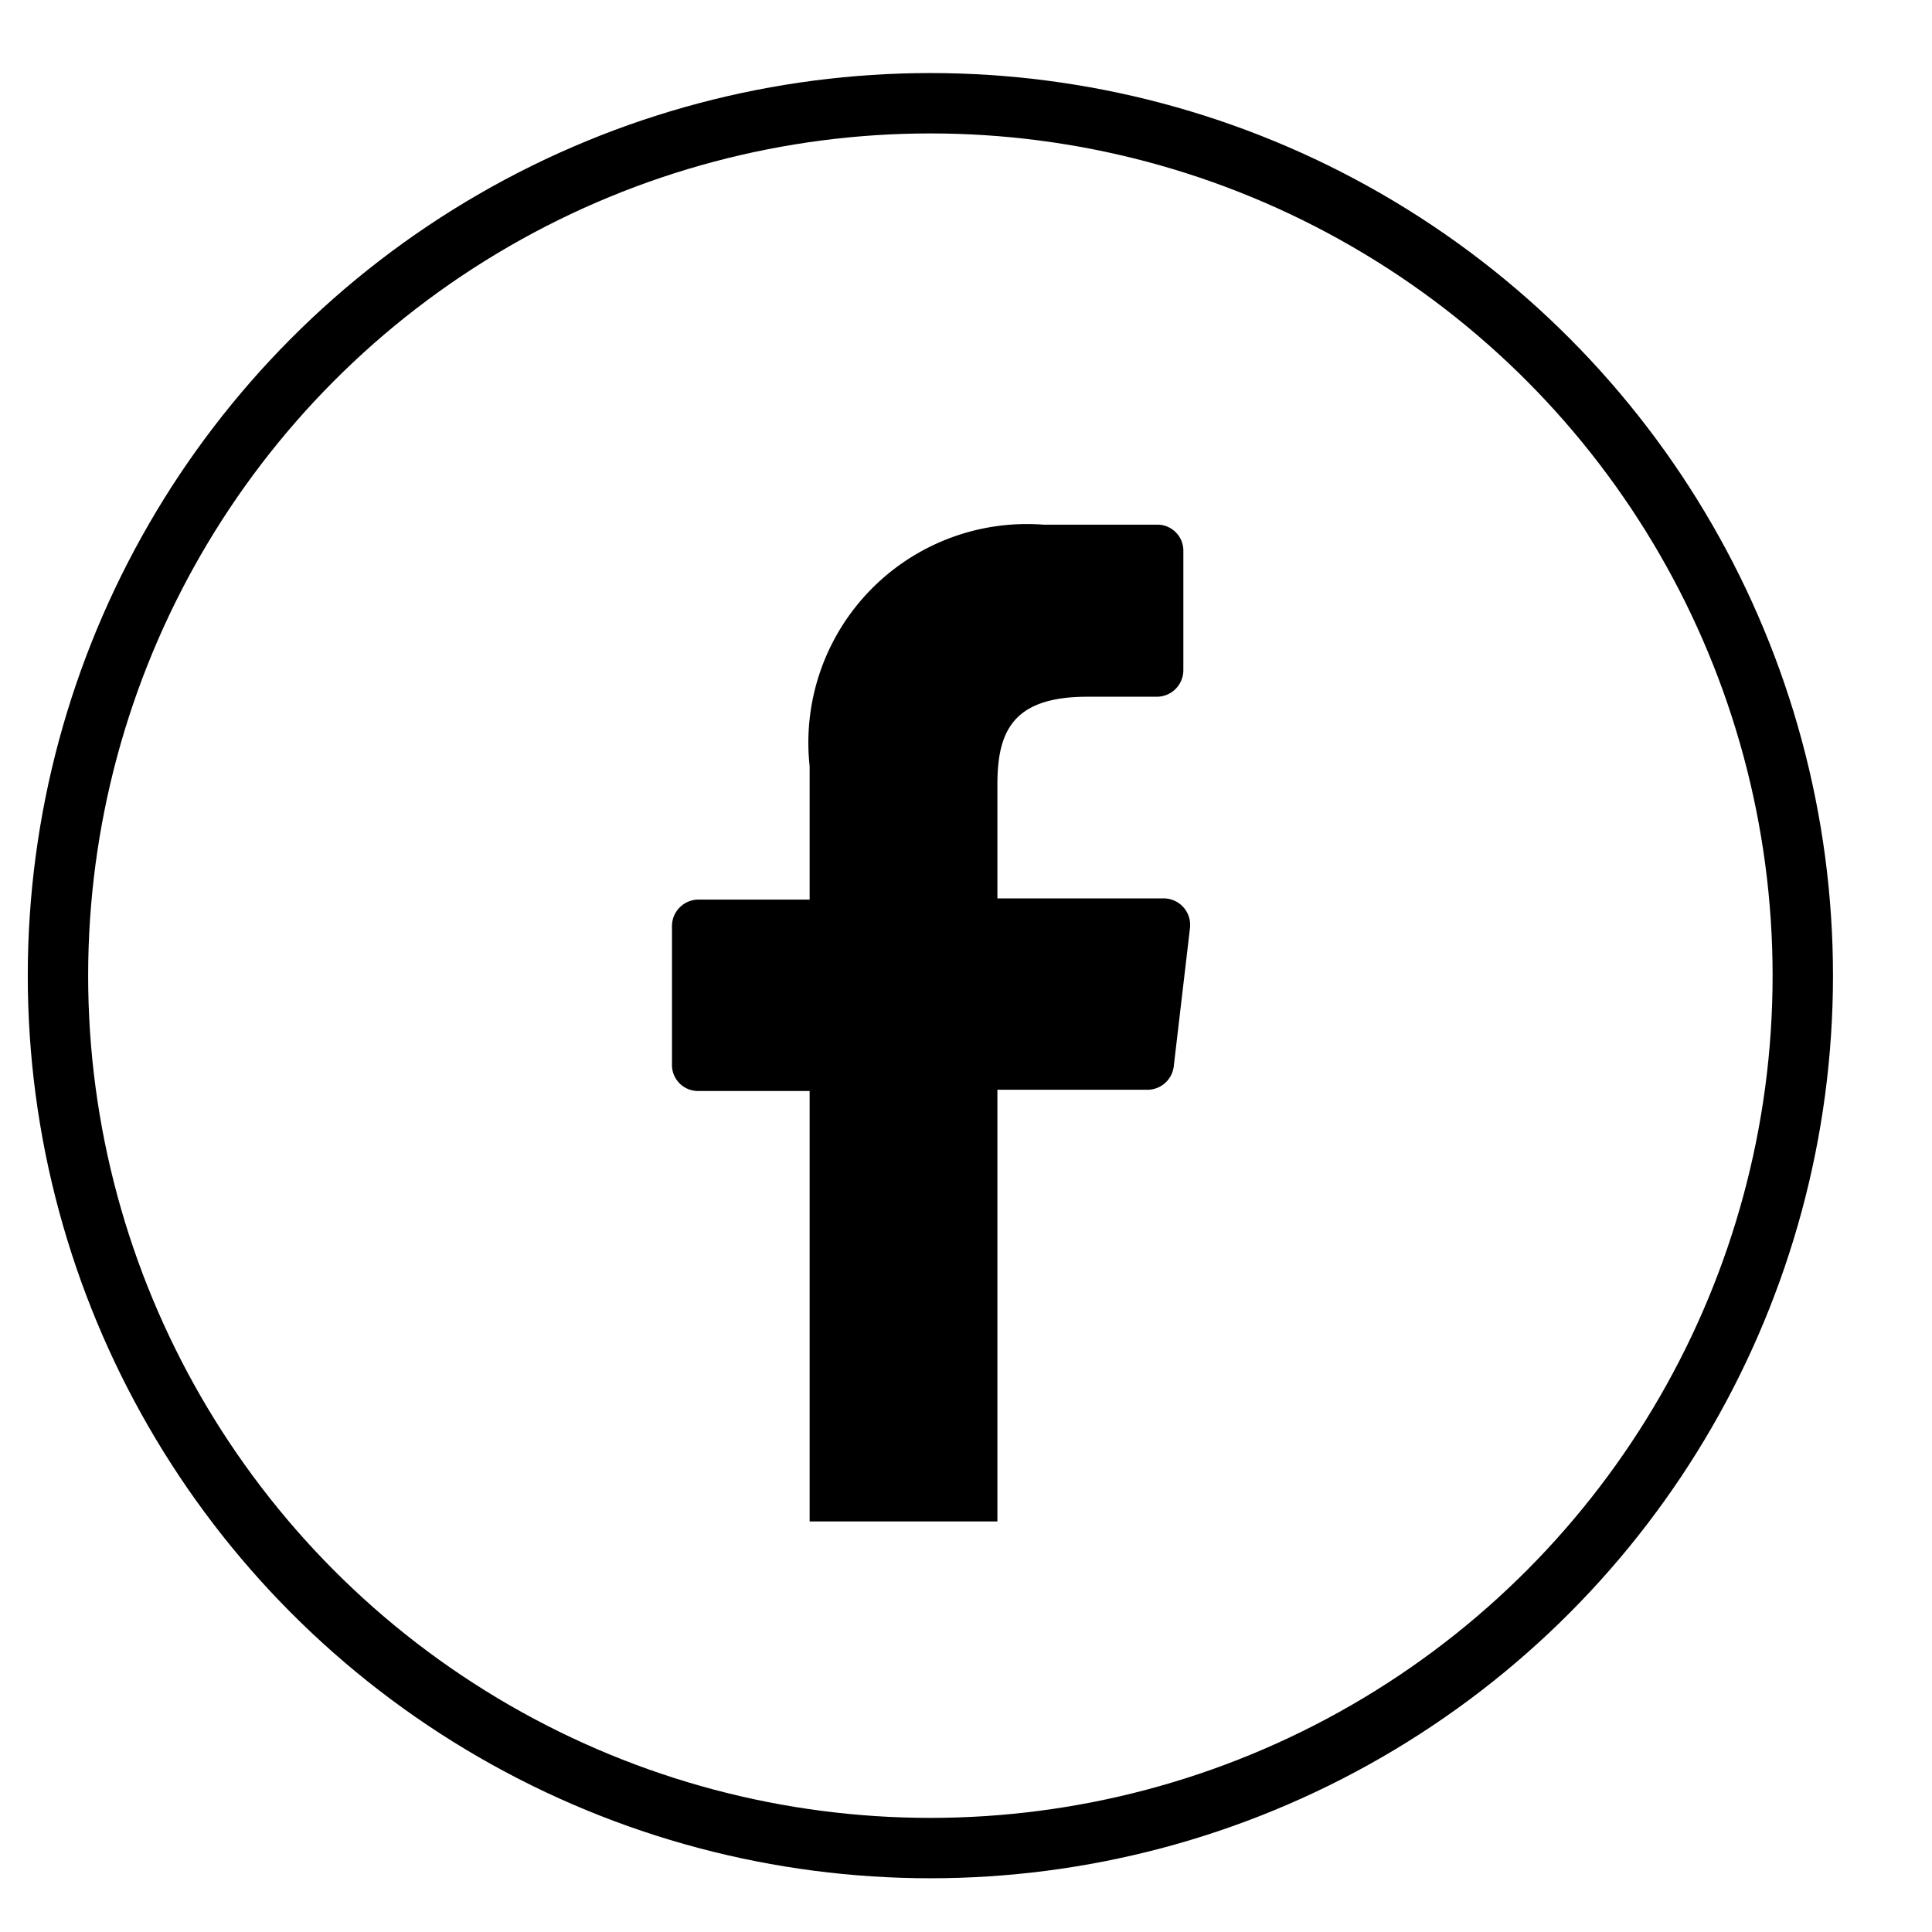 <svg id="Layer_1" data-name="Layer 1" xmlns="http://www.w3.org/2000/svg" viewBox="0 0 32 32"><defs><style>.cls-1{fill:none;stroke:#000;}</style></defs><circle class="cls-1" cx="15.41" cy="16.16" r="14.45"/><path d="M19.26,14.88H16.52V13c0-.87.24-1.46,1.49-1.46h1.16a.44.44,0,0,0,.43-.44V9.13a.43.43,0,0,0-.43-.44H17.28a3.62,3.62,0,0,0-3.87,4v2.21H11.56a.44.44,0,0,0-.43.44v2.3a.43.43,0,0,0,.43.43h1.85v7.13h3.11V18.05H19a.44.44,0,0,0,.44-.38l.27-2.3a.44.44,0,0,0-.44-.49"/></svg>